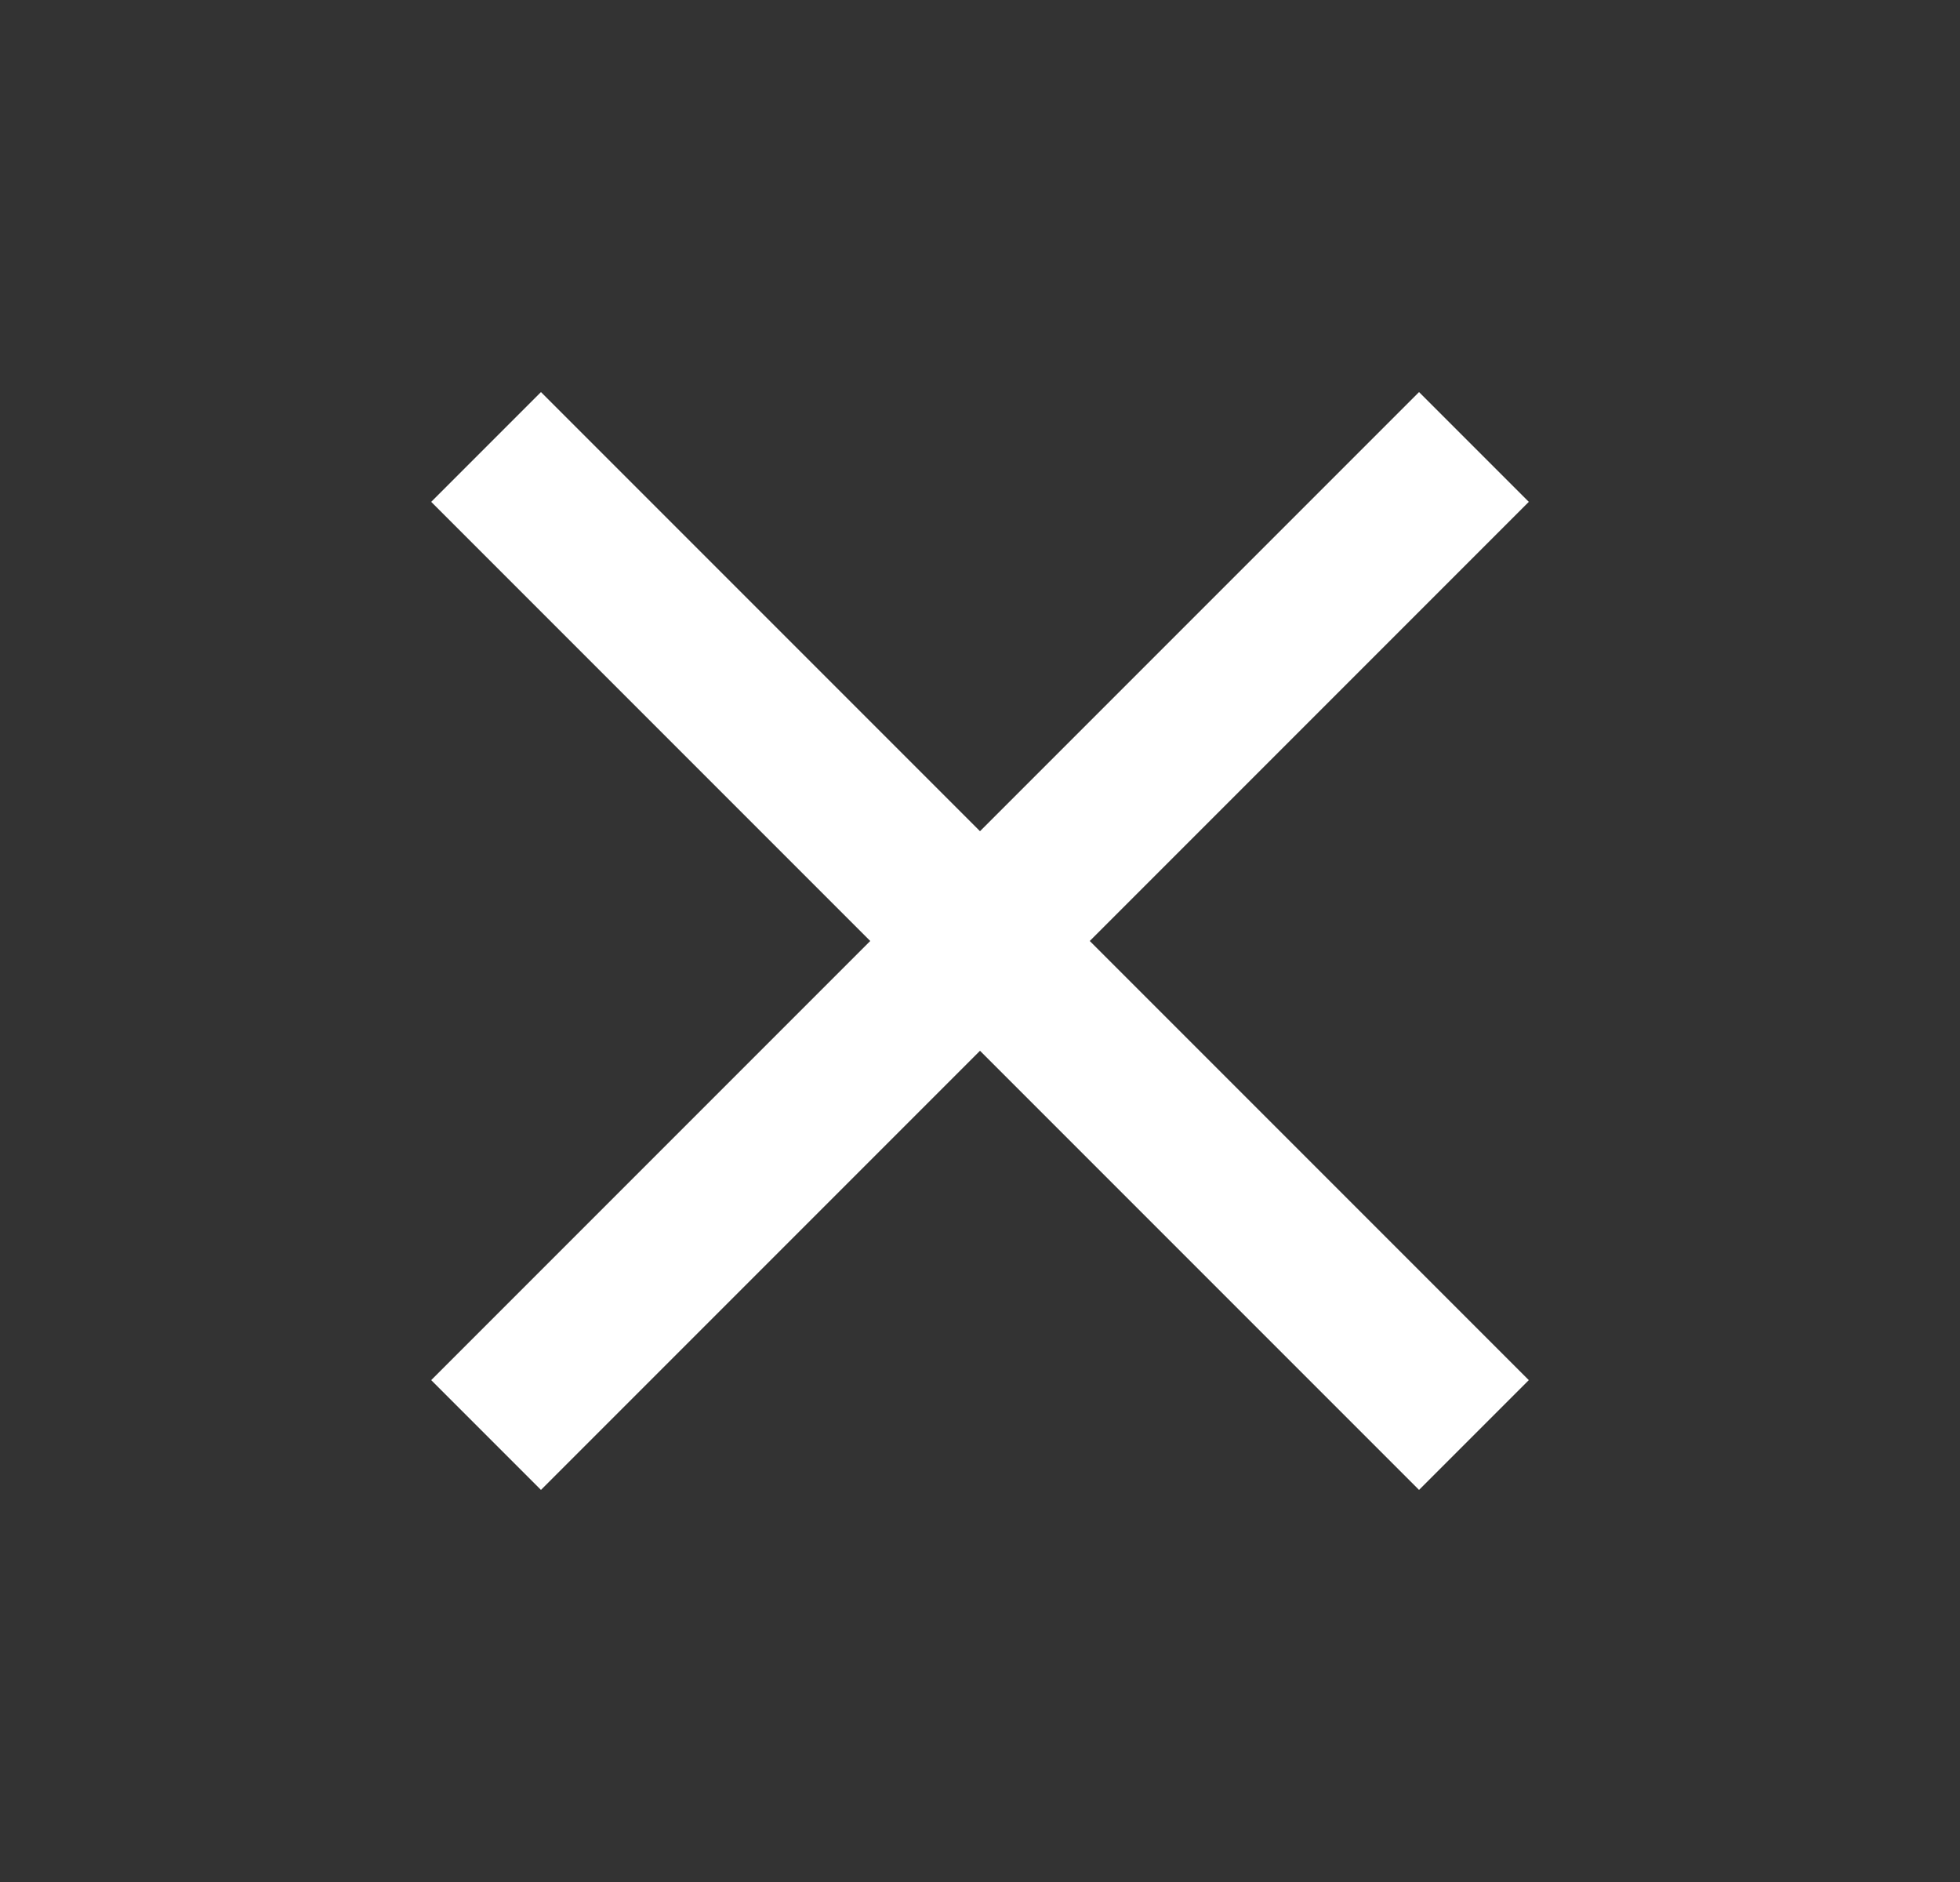 <svg width="25" height="24" viewBox="0 0 25 24" fill="none" xmlns="http://www.w3.org/2000/svg">
<rect x="0" y="0" width="25" height="24" fill="#333333" stroke="none"/>
<path d="M6.9 19L5.5 17.6L11.1 12L5.5 6.4L6.9 5L12.5 10.6L18.1 5L19.5 6.4L13.9 12L19.5 17.6L18.1 19L12.5 13.4L6.9 19Z" fill="white"/>
</svg>
